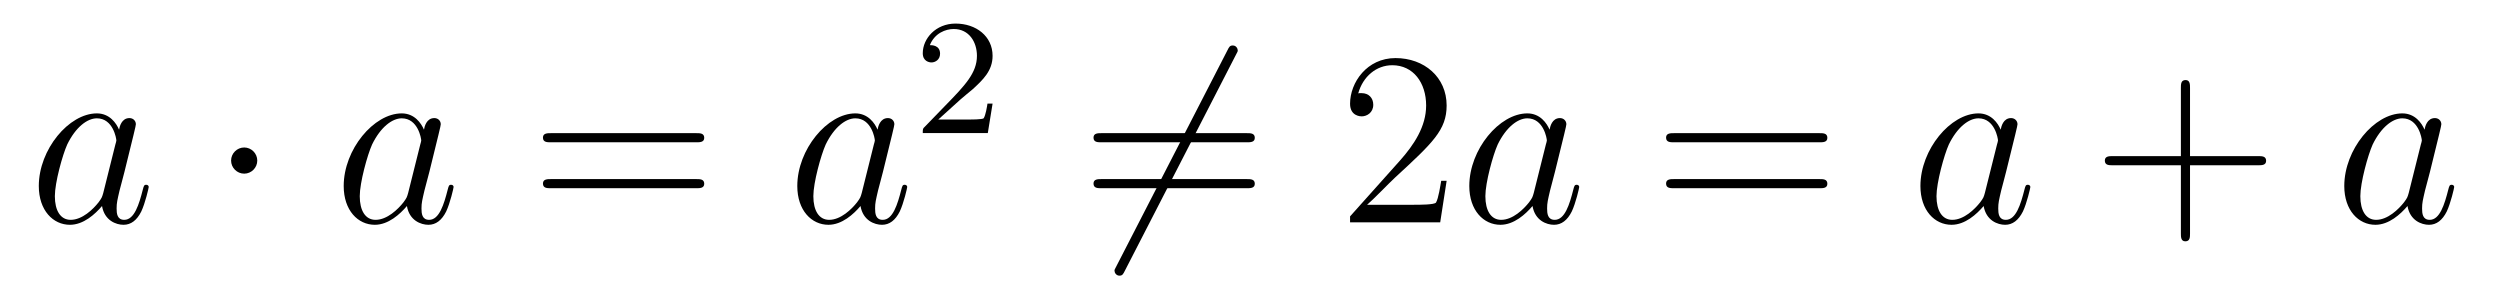 <?xml version='1.0'?>
<!-- This file was generated by dvisvgm 1.14.1 -->
<svg height='14pt' version='1.1' viewBox='0 -14 121 14' width='121pt' xmlns='http://www.w3.org/2000/svg' xmlns:xlink='http://www.w3.org/1999/xlink'>
<g id='page1'>
<g transform='matrix(1 0 0 1 -127 651)'>
<path d='M131.998 -655.662C131.938 -655.459 131.938 -655.435 131.771 -655.208C131.508 -654.873 130.982 -654.36 130.42 -654.36C129.93 -654.36 129.655 -654.802 129.655 -655.507C129.655 -656.165 130.026 -657.503 130.253 -658.006C130.659 -658.842 131.221 -659.273 131.688 -659.273C132.476 -659.273 132.632 -658.293 132.632 -658.197C132.632 -658.185 132.596 -658.029 132.584 -658.006L131.998 -655.662ZM132.763 -658.723C132.632 -659.033 132.309 -659.512 131.688 -659.512C130.337 -659.512 128.878 -657.767 128.878 -655.997C128.878 -654.814 129.572 -654.12 130.384 -654.12C131.042 -654.12 131.604 -654.634 131.938 -655.029C132.058 -654.324 132.62 -654.12 132.978 -654.12C133.337 -654.12 133.624 -654.336 133.839 -654.766C134.03 -655.173 134.198 -655.902 134.198 -655.949C134.198 -656.009 134.15 -656.057 134.078 -656.057C133.971 -656.057 133.959 -655.997 133.911 -655.818C133.732 -655.113 133.504 -654.36 133.014 -654.36C132.668 -654.36 132.644 -654.67 132.644 -654.909C132.644 -655.184 132.68 -655.316 132.787 -655.782C132.871 -656.081 132.931 -656.344 133.026 -656.691C133.468 -658.484 133.576 -658.914 133.576 -658.986C133.576 -659.153 133.445 -659.285 133.265 -659.285C132.883 -659.285 132.787 -658.866 132.763 -658.723Z' fill-rule='evenodd'/>
<path d='M139.452 -657.228C139.452 -657.575 139.166 -657.862 138.819 -657.862C138.472 -657.862 138.185 -657.575 138.185 -657.228C138.185 -656.882 138.472 -656.595 138.819 -656.595C139.166 -656.595 139.452 -656.882 139.452 -657.228Z' fill-rule='evenodd'/>
<path d='M146.755 -655.662C146.695 -655.459 146.695 -655.435 146.528 -655.208C146.265 -654.873 145.739 -654.36 145.177 -654.36C144.687 -654.36 144.412 -654.802 144.412 -655.507C144.412 -656.165 144.782 -657.503 145.009 -658.006C145.416 -658.842 145.978 -659.273 146.444 -659.273C147.233 -659.273 147.388 -658.293 147.388 -658.197C147.388 -658.185 147.353 -658.029 147.341 -658.006L146.755 -655.662ZM147.52 -658.723C147.388 -659.033 147.066 -659.512 146.444 -659.512C145.093 -659.512 143.635 -657.767 143.635 -655.997C143.635 -654.814 144.328 -654.12 145.141 -654.12C145.798 -654.12 146.36 -654.634 146.695 -655.029C146.814 -654.324 147.376 -654.12 147.735 -654.12C148.094 -654.12 148.381 -654.336 148.596 -654.766C148.787 -655.173 148.954 -655.902 148.954 -655.949C148.954 -656.009 148.907 -656.057 148.835 -656.057C148.727 -656.057 148.715 -655.997 148.668 -655.818C148.488 -655.113 148.261 -654.36 147.771 -654.36C147.424 -654.36 147.4 -654.67 147.4 -654.909C147.4 -655.184 147.436 -655.316 147.544 -655.782C147.627 -656.081 147.687 -656.344 147.783 -656.691C148.225 -658.484 148.333 -658.914 148.333 -658.986C148.333 -659.153 148.201 -659.285 148.022 -659.285C147.639 -659.285 147.544 -658.866 147.52 -658.723Z' fill-rule='evenodd'/>
<path d='M160.703 -658.113C160.87 -658.113 161.085 -658.113 161.085 -658.328C161.085 -658.555 160.882 -658.555 160.703 -658.555H153.662C153.494 -658.555 153.279 -658.555 153.279 -658.34C153.279 -658.113 153.483 -658.113 153.662 -658.113H160.703ZM160.703 -655.89C160.87 -655.89 161.085 -655.89 161.085 -656.105C161.085 -656.332 160.882 -656.332 160.703 -656.332H153.662C153.494 -656.332 153.279 -656.332 153.279 -656.117C153.279 -655.89 153.483 -655.89 153.662 -655.89H160.703Z' fill-rule='evenodd'/>
<path d='M168.709 -655.662C168.649 -655.459 168.649 -655.435 168.482 -655.208C168.219 -654.873 167.693 -654.36 167.131 -654.36C166.641 -654.36 166.366 -654.802 166.366 -655.507C166.366 -656.165 166.737 -657.503 166.964 -658.006C167.37 -658.842 167.932 -659.273 168.398 -659.273C169.187 -659.273 169.343 -658.293 169.343 -658.197C169.343 -658.185 169.307 -658.029 169.295 -658.006L168.709 -655.662ZM169.474 -658.723C169.343 -659.033 169.02 -659.512 168.398 -659.512C167.048 -659.512 165.589 -657.767 165.589 -655.997C165.589 -654.814 166.283 -654.12 167.095 -654.12C167.753 -654.12 168.315 -654.634 168.649 -655.029C168.769 -654.324 169.331 -654.12 169.689 -654.12C170.048 -654.12 170.335 -654.336 170.55 -654.766C170.741 -655.173 170.909 -655.902 170.909 -655.949C170.909 -656.009 170.861 -656.057 170.789 -656.057C170.682 -656.057 170.67 -655.997 170.622 -655.818C170.442 -655.113 170.215 -654.36 169.725 -654.36C169.378 -654.36 169.355 -654.67 169.355 -654.909C169.355 -655.184 169.391 -655.316 169.498 -655.782C169.582 -656.081 169.642 -656.344 169.737 -656.691C170.179 -658.484 170.287 -658.914 170.287 -658.986C170.287 -659.153 170.156 -659.285 169.976 -659.285C169.594 -659.285 169.498 -658.866 169.474 -658.723Z' fill-rule='evenodd'/>
<path d='M173.487 -660.186C173.615 -660.305 173.949 -660.568 174.077 -660.68C174.571 -661.134 175.041 -661.572 175.041 -662.297C175.041 -663.245 174.244 -663.859 173.248 -663.859C172.292 -663.859 171.662 -663.134 171.662 -662.425C171.662 -662.034 171.973 -661.978 172.085 -661.978C172.252 -661.978 172.499 -662.098 172.499 -662.401C172.499 -662.815 172.101 -662.815 172.005 -662.815C172.236 -663.397 172.77 -663.596 173.16 -663.596C173.902 -663.596 174.284 -662.967 174.284 -662.297C174.284 -661.468 173.702 -660.863 172.762 -659.899L171.758 -658.863C171.662 -658.775 171.662 -658.759 171.662 -658.56H174.81L175.041 -659.986H174.794C174.77 -659.827 174.706 -659.428 174.611 -659.277C174.563 -659.213 173.957 -659.213 173.83 -659.213H172.411L173.487 -660.186Z' fill-rule='evenodd'/>
<path d='M186.811 -662.333C186.907 -662.5 186.907 -662.524 186.907 -662.56C186.907 -662.644 186.835 -662.799 186.668 -662.799C186.524 -662.799 186.488 -662.727 186.405 -662.56L181.037 -652.124C180.942 -651.957 180.942 -651.933 180.942 -651.897C180.942 -651.801 181.025 -651.658 181.181 -651.658C181.324 -651.658 181.36 -651.73 181.444 -651.897L186.811 -662.333Z' fill-rule='evenodd'/>
<path d='M187.349 -658.113C187.516 -658.113 187.732 -658.113 187.732 -658.328C187.732 -658.555 187.528 -658.555 187.349 -658.555H180.308C180.141 -658.555 179.926 -658.555 179.926 -658.34C179.926 -658.113 180.129 -658.113 180.308 -658.113H187.349ZM187.349 -655.89C187.516 -655.89 187.732 -655.89 187.732 -656.105C187.732 -656.332 187.528 -656.332 187.349 -656.332H180.308C180.141 -656.332 179.926 -656.332 179.926 -656.117C179.926 -655.89 180.129 -655.89 180.308 -655.89H187.349Z' fill-rule='evenodd'/>
<path d='M197.017 -656.248H196.754C196.718 -656.045 196.622 -655.387 196.502 -655.196C196.42 -655.089 195.738 -655.089 195.379 -655.089H193.168C193.49 -655.364 194.22 -656.129 194.531 -656.416C196.348 -658.089 197.017 -658.711 197.017 -659.894C197.017 -661.269 195.929 -662.189 194.543 -662.189C193.156 -662.189 192.343 -661.006 192.343 -659.978C192.343 -659.368 192.869 -659.368 192.905 -659.368C193.156 -659.368 193.466 -659.547 193.466 -659.93C193.466 -660.265 193.24 -660.492 192.905 -660.492C192.797 -660.492 192.774 -660.492 192.738 -660.48C192.965 -661.293 193.61 -661.843 194.387 -661.843C195.403 -661.843 196.025 -660.994 196.025 -659.894C196.025 -658.878 195.439 -657.993 194.758 -657.228L192.343 -654.527V-654.24H196.706L197.017 -656.248Z' fill-rule='evenodd'/>
<path d='M201.234 -655.662C201.174 -655.459 201.174 -655.435 201.007 -655.208C200.744 -654.873 200.219 -654.36 199.656 -654.36C199.166 -654.36 198.892 -654.802 198.892 -655.507C198.892 -656.165 199.261 -657.503 199.489 -658.006C199.896 -658.842 200.458 -659.273 200.923 -659.273C201.713 -659.273 201.868 -658.293 201.868 -658.197C201.868 -658.185 201.832 -658.029 201.82 -658.006L201.234 -655.662ZM202 -658.723C201.868 -659.033 201.545 -659.512 200.923 -659.512C199.573 -659.512 198.114 -657.767 198.114 -655.997C198.114 -654.814 198.808 -654.12 199.62 -654.12C200.278 -654.12 200.84 -654.634 201.174 -655.029C201.294 -654.324 201.856 -654.12 202.214 -654.12C202.573 -654.12 202.86 -654.336 203.075 -654.766C203.267 -655.173 203.434 -655.902 203.434 -655.949C203.434 -656.009 203.386 -656.057 203.315 -656.057C203.207 -656.057 203.195 -655.997 203.147 -655.818C202.968 -655.113 202.74 -654.36 202.25 -654.36C201.904 -654.36 201.88 -654.67 201.88 -654.909C201.88 -655.184 201.916 -655.316 202.024 -655.782C202.108 -656.081 202.166 -656.344 202.262 -656.691C202.704 -658.484 202.812 -658.914 202.812 -658.986C202.812 -659.153 202.681 -659.285 202.501 -659.285C202.118 -659.285 202.024 -658.866 202 -658.723Z' fill-rule='evenodd'/>
<path d='M215.063 -658.113C215.23 -658.113 215.444 -658.113 215.444 -658.328C215.444 -658.555 215.242 -658.555 215.063 -658.555H208.021C207.854 -658.555 207.638 -658.555 207.638 -658.34C207.638 -658.113 207.842 -658.113 208.021 -658.113H215.063ZM215.063 -655.89C215.23 -655.89 215.444 -655.89 215.444 -656.105C215.444 -656.332 215.242 -656.332 215.063 -656.332H208.021C207.854 -656.332 207.638 -656.332 207.638 -656.117C207.638 -655.89 207.842 -655.89 208.021 -655.89H215.063Z' fill-rule='evenodd'/>
<path d='M223.068 -655.662C223.009 -655.459 223.009 -655.435 222.841 -655.208C222.578 -654.873 222.053 -654.36 221.491 -654.36C221 -654.36 220.726 -654.802 220.726 -655.507C220.726 -656.165 221.096 -657.503 221.323 -658.006C221.73 -658.842 222.292 -659.273 222.758 -659.273C223.547 -659.273 223.703 -658.293 223.703 -658.197C223.703 -658.185 223.667 -658.029 223.655 -658.006L223.068 -655.662ZM223.834 -658.723C223.703 -659.033 223.38 -659.512 222.758 -659.512C221.407 -659.512 219.948 -657.767 219.948 -655.997C219.948 -654.814 220.642 -654.12 221.455 -654.12C222.113 -654.12 222.674 -654.634 223.009 -655.029C223.128 -654.324 223.69 -654.12 224.048 -654.12S224.694 -654.336 224.91 -654.766C225.101 -655.173 225.269 -655.902 225.269 -655.949C225.269 -656.009 225.221 -656.057 225.149 -656.057C225.041 -656.057 225.029 -655.997 224.982 -655.818C224.802 -655.113 224.575 -654.36 224.084 -654.36C223.738 -654.36 223.715 -654.67 223.715 -654.909C223.715 -655.184 223.75 -655.316 223.858 -655.782C223.942 -656.081 224.002 -656.344 224.096 -656.691C224.539 -658.484 224.647 -658.914 224.647 -658.986C224.647 -659.153 224.515 -659.285 224.335 -659.285C223.954 -659.285 223.858 -658.866 223.834 -658.723Z' fill-rule='evenodd'/>
<path d='M232.997 -657.001H236.297C236.464 -657.001 236.68 -657.001 236.68 -657.217C236.68 -657.444 236.476 -657.444 236.297 -657.444H232.997V-660.743C232.997 -660.91 232.997 -661.126 232.782 -661.126C232.555 -661.126 232.555 -660.922 232.555 -660.743V-657.444H229.255C229.088 -657.444 228.874 -657.444 228.874 -657.228C228.874 -657.001 229.076 -657.001 229.255 -657.001H232.555V-653.702C232.555 -653.535 232.555 -653.32 232.77 -653.32C232.997 -653.32 232.997 -653.523 232.997 -653.702V-657.001Z' fill-rule='evenodd'/>
<path d='M243.583 -655.662C243.523 -655.459 243.523 -655.435 243.355 -655.208C243.092 -654.873 242.567 -654.36 242.005 -654.36C241.514 -654.36 241.24 -654.802 241.24 -655.507C241.24 -656.165 241.61 -657.503 241.837 -658.006C242.244 -658.842 242.806 -659.273 243.272 -659.273C244.061 -659.273 244.217 -658.293 244.217 -658.197C244.217 -658.185 244.181 -658.029 244.169 -658.006L243.583 -655.662ZM244.348 -658.723C244.217 -659.033 243.894 -659.512 243.272 -659.512C241.921 -659.512 240.463 -657.767 240.463 -655.997C240.463 -654.814 241.157 -654.12 241.969 -654.12C242.627 -654.12 243.188 -654.634 243.523 -655.029C243.643 -654.324 244.205 -654.12 244.564 -654.12S245.209 -654.336 245.424 -654.766C245.615 -655.173 245.783 -655.902 245.783 -655.949C245.783 -656.009 245.735 -656.057 245.663 -656.057C245.556 -656.057 245.544 -655.997 245.496 -655.818C245.316 -655.113 245.089 -654.36 244.6 -654.36C244.253 -654.36 244.229 -654.67 244.229 -654.909C244.229 -655.184 244.265 -655.316 244.372 -655.782C244.456 -656.081 244.516 -656.344 244.612 -656.691C245.053 -658.484 245.161 -658.914 245.161 -658.986C245.161 -659.153 245.029 -659.285 244.85 -659.285C244.468 -659.285 244.372 -658.866 244.348 -658.723Z' fill-rule='evenodd'/>
</g>
</g>
</svg>
